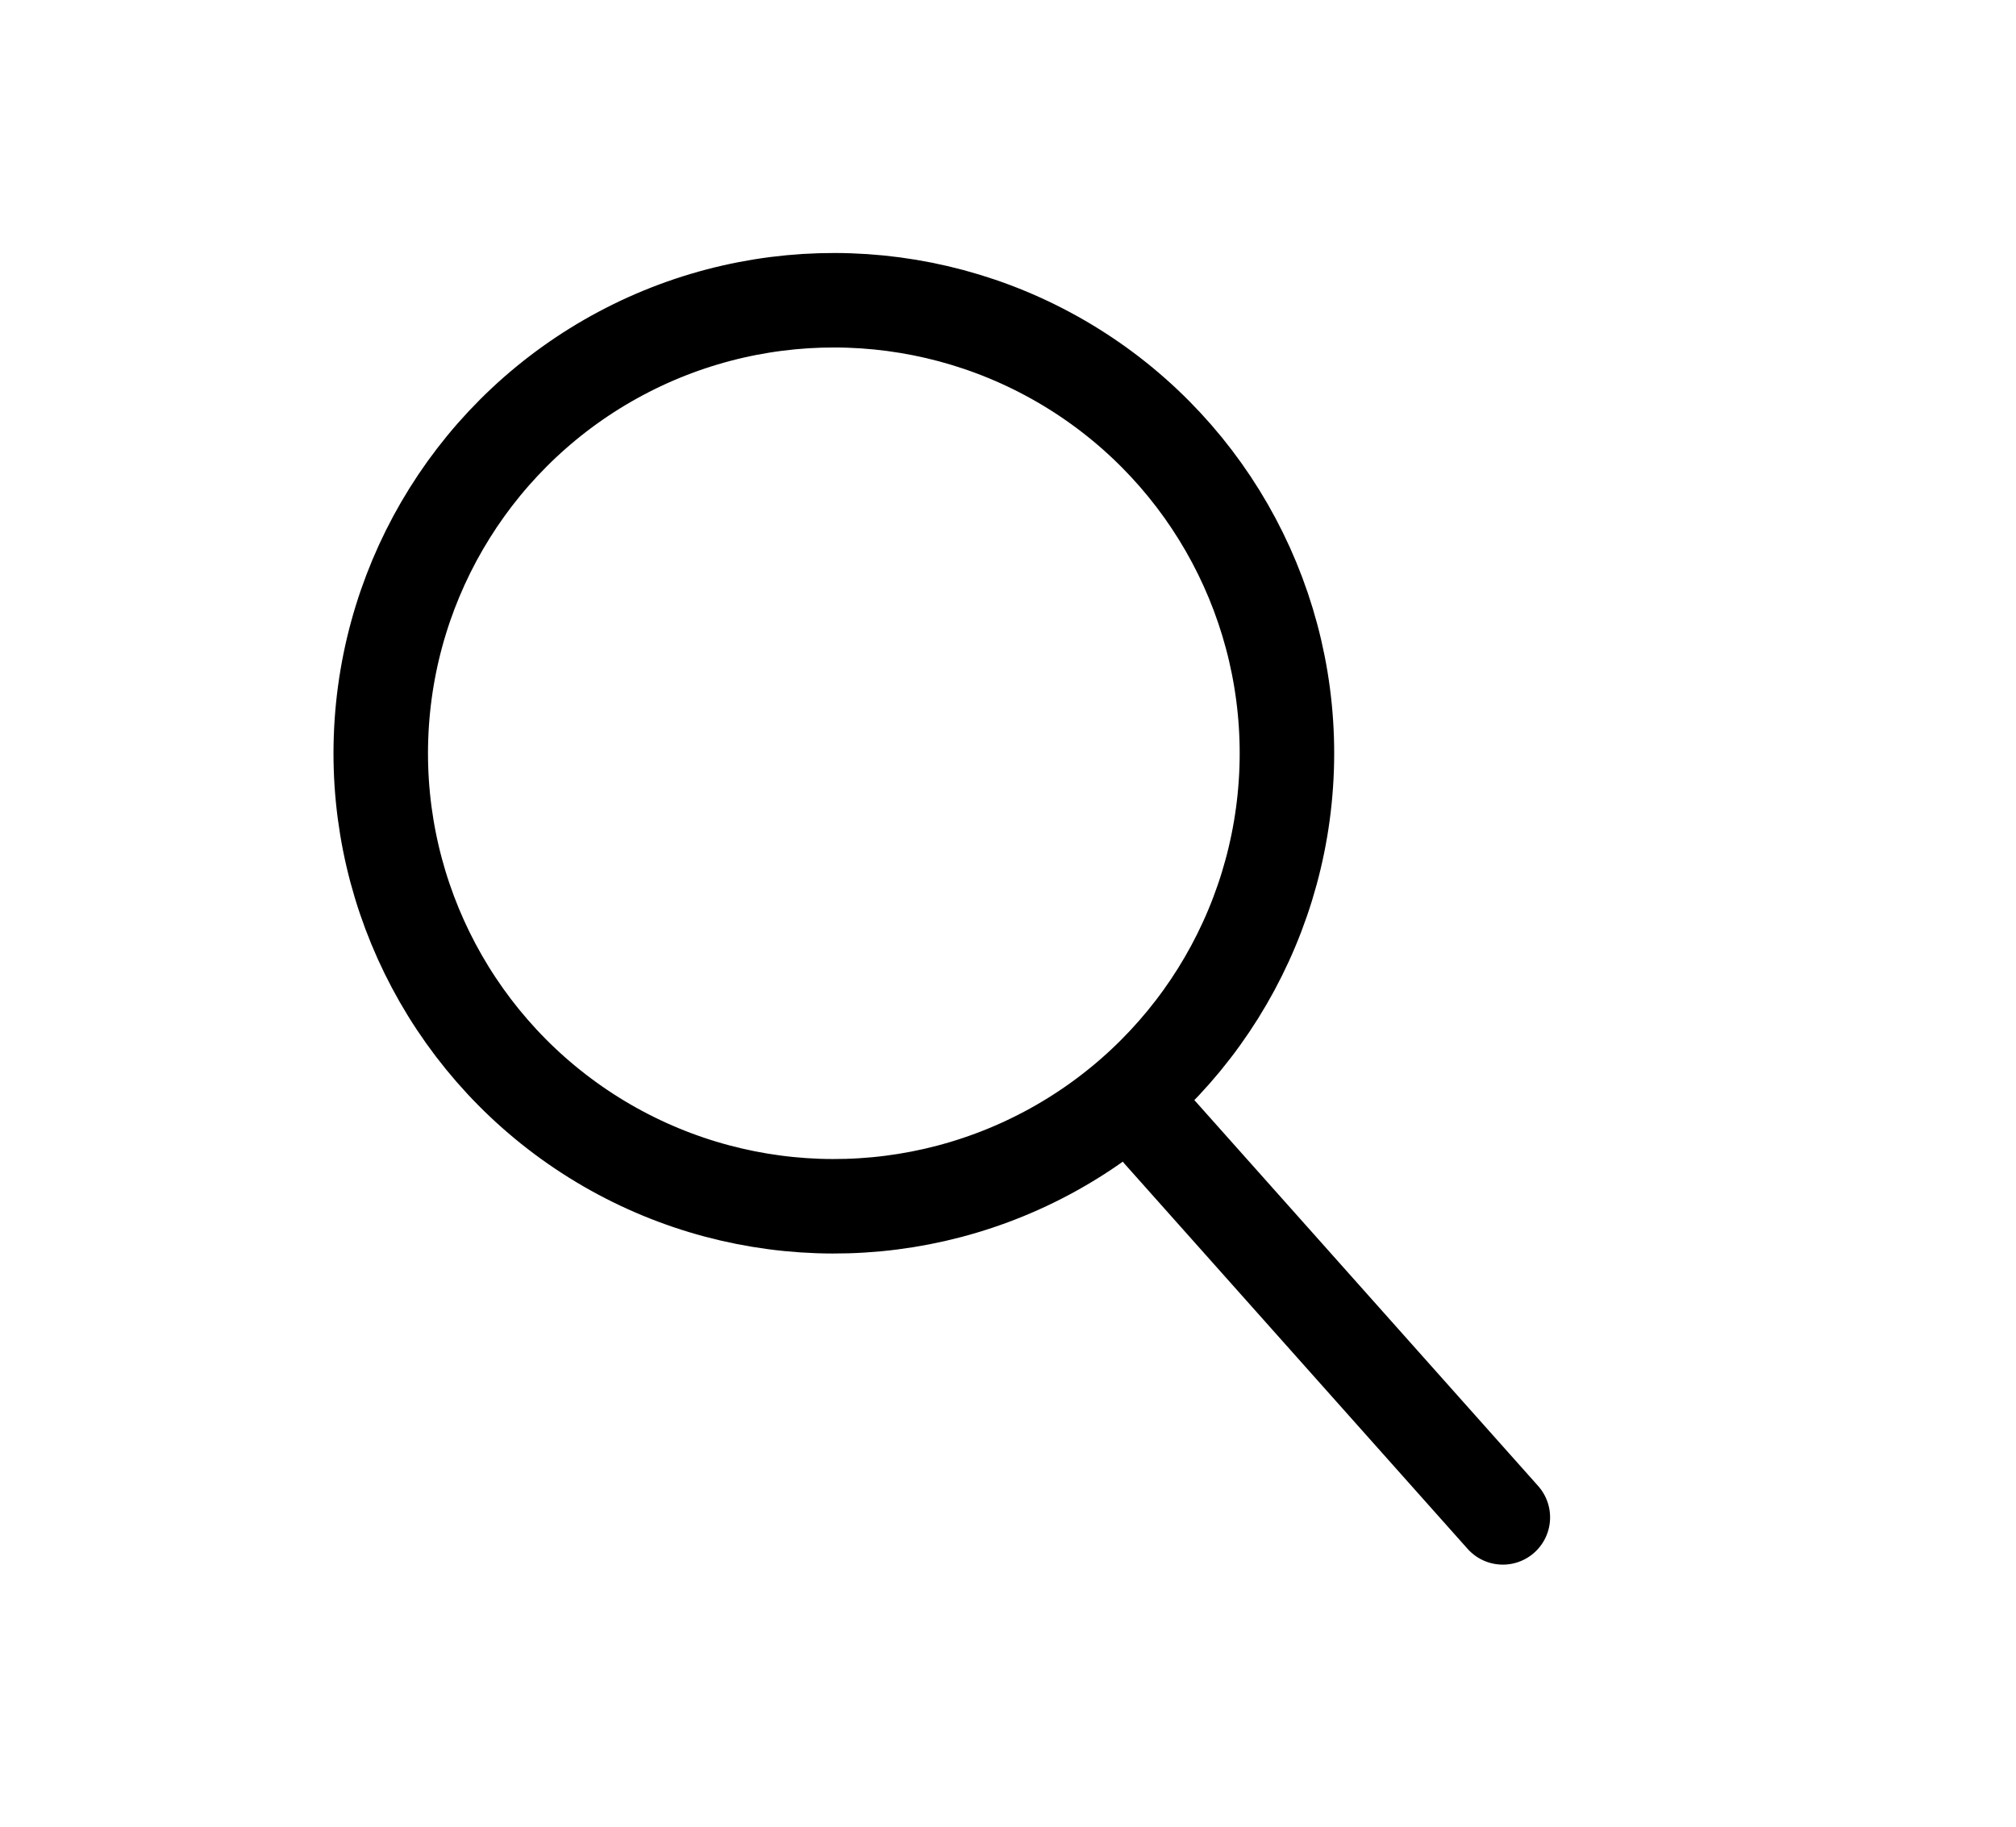 <svg xmlns="http://www.w3.org/2000/svg" xmlns:xlink="http://www.w3.org/1999/xlink" width="32" height="29" viewBox="0 0 32 29">
  <defs>
    <clipPath id="clip-path">
      <rect id="長方形_4469" data-name="長方形 4469" width="32" height="29" transform="translate(-21454.619 -22395.041)" fill="none" stroke="#707070" stroke-width="1"/>
    </clipPath>
    <clipPath id="clip-path-2">
      <rect id="長方形_4468" data-name="長方形 4468" width="31.794" height="31.032" fill="none" stroke="#000" stroke-linecap="round" stroke-width="1.5"/>
    </clipPath>
  </defs>
  <g id="マスクグループ_41583" data-name="マスクグループ 41583" transform="translate(21454.619 22395.041)" clip-path="url(#clip-path)">
    <g id="グループ_43197" data-name="グループ 43197" transform="translate(-21453.465 -22396) rotate(2)">
      <g id="グループ_43196" data-name="グループ 43196" transform="translate(0 0)" clip-path="url(#clip-path-2)">
        <ellipse id="楕円形_1007" data-name="楕円形 1007" cx="7.192" cy="7.192" rx="7.192" ry="7.192" transform="translate(5.333 5.296)" fill="none" stroke="#000" stroke-linecap="round" stroke-miterlimit="10" stroke-width="1.5"/>
        <line id="線_19339" data-name="線 19339" x2="5.653" y2="5.917" transform="translate(17.908 18.324)" fill="none" stroke="#000" stroke-linecap="round" stroke-miterlimit="10" stroke-width="1.5"/>
      </g>
    </g>
  </g>
</svg>
